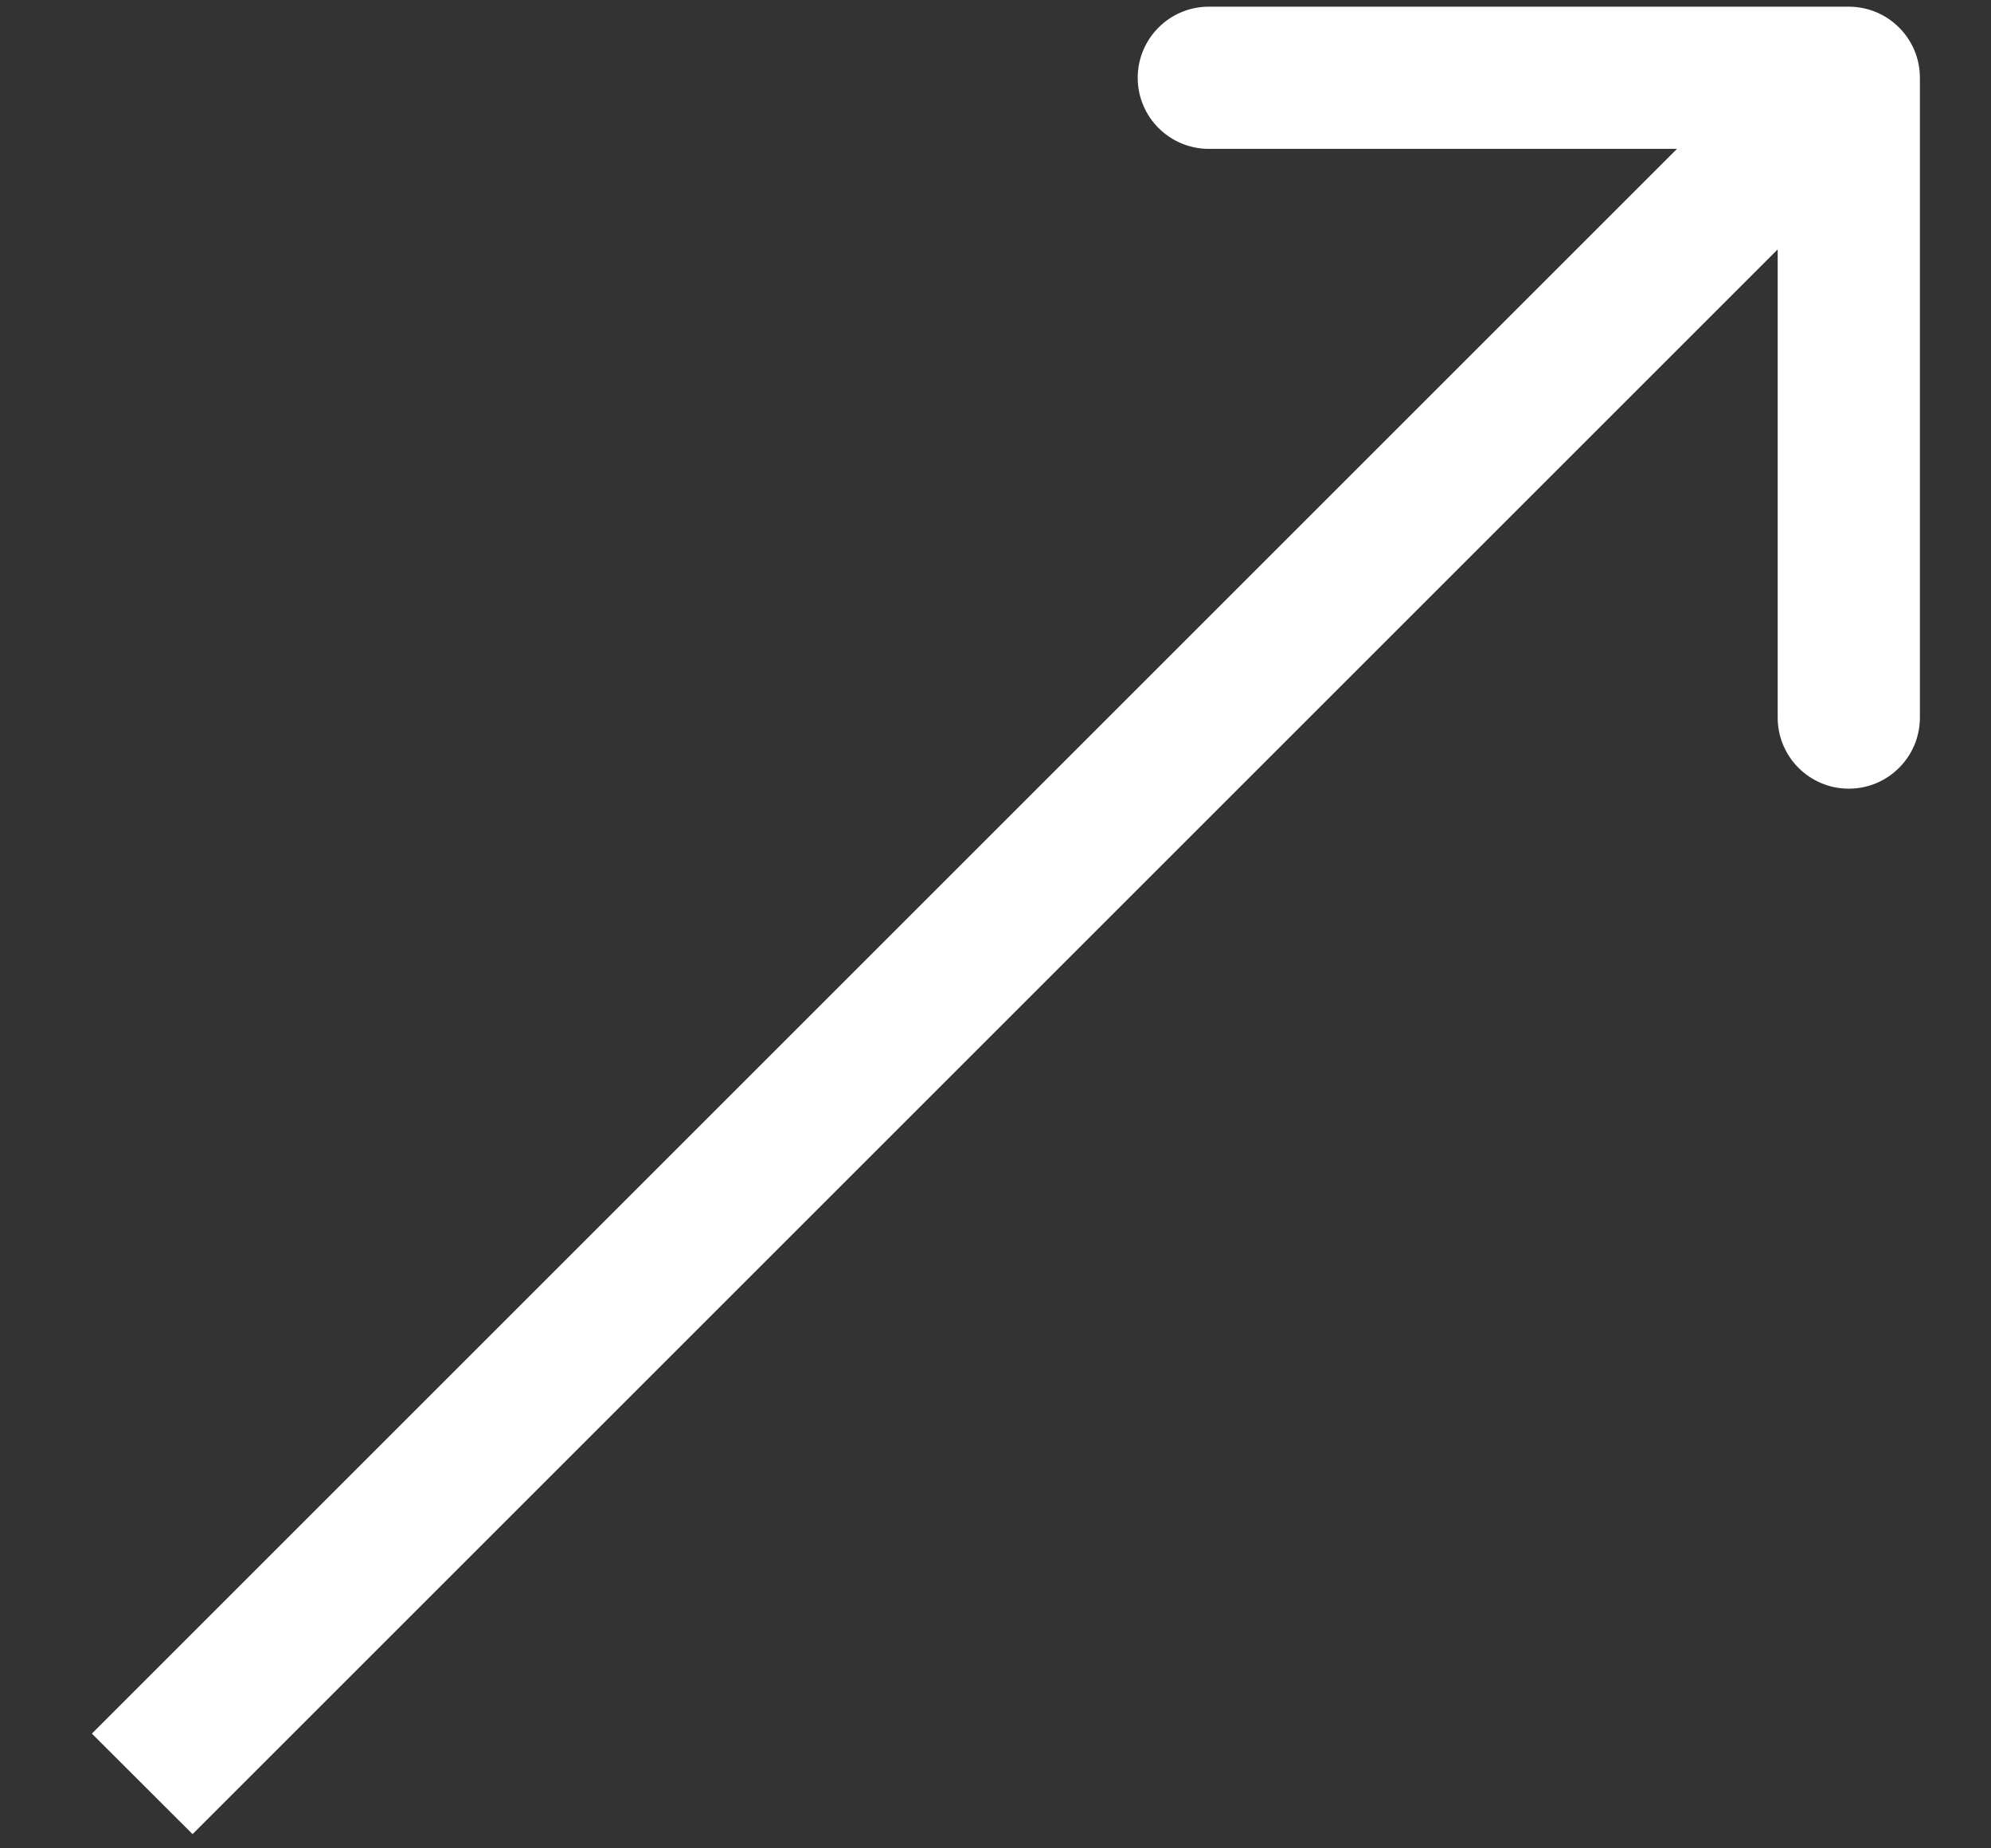 <svg width="14" height="13" viewBox="0 0 14 13" fill="none" xmlns="http://www.w3.org/2000/svg">
<rect x="0" y="0" width="14" height="13" fill="#333333" stroke="none"/>
<path d="M13.5 0.547C13.5 0.271 13.276 0.047 13 0.047L8.5 0.047C8.224 0.047 8 0.271 8 0.547C8 0.823 8.224 1.047 8.5 1.047L12.5 1.047L12.5 5.047C12.5 5.323 12.724 5.547 13 5.547C13.276 5.547 13.5 5.323 13.5 5.047L13.5 0.547ZM1.354 12.9L13.354 0.9L12.646 0.193L0.646 12.193L1.354 12.9Z" fill="white"/>
</svg>
